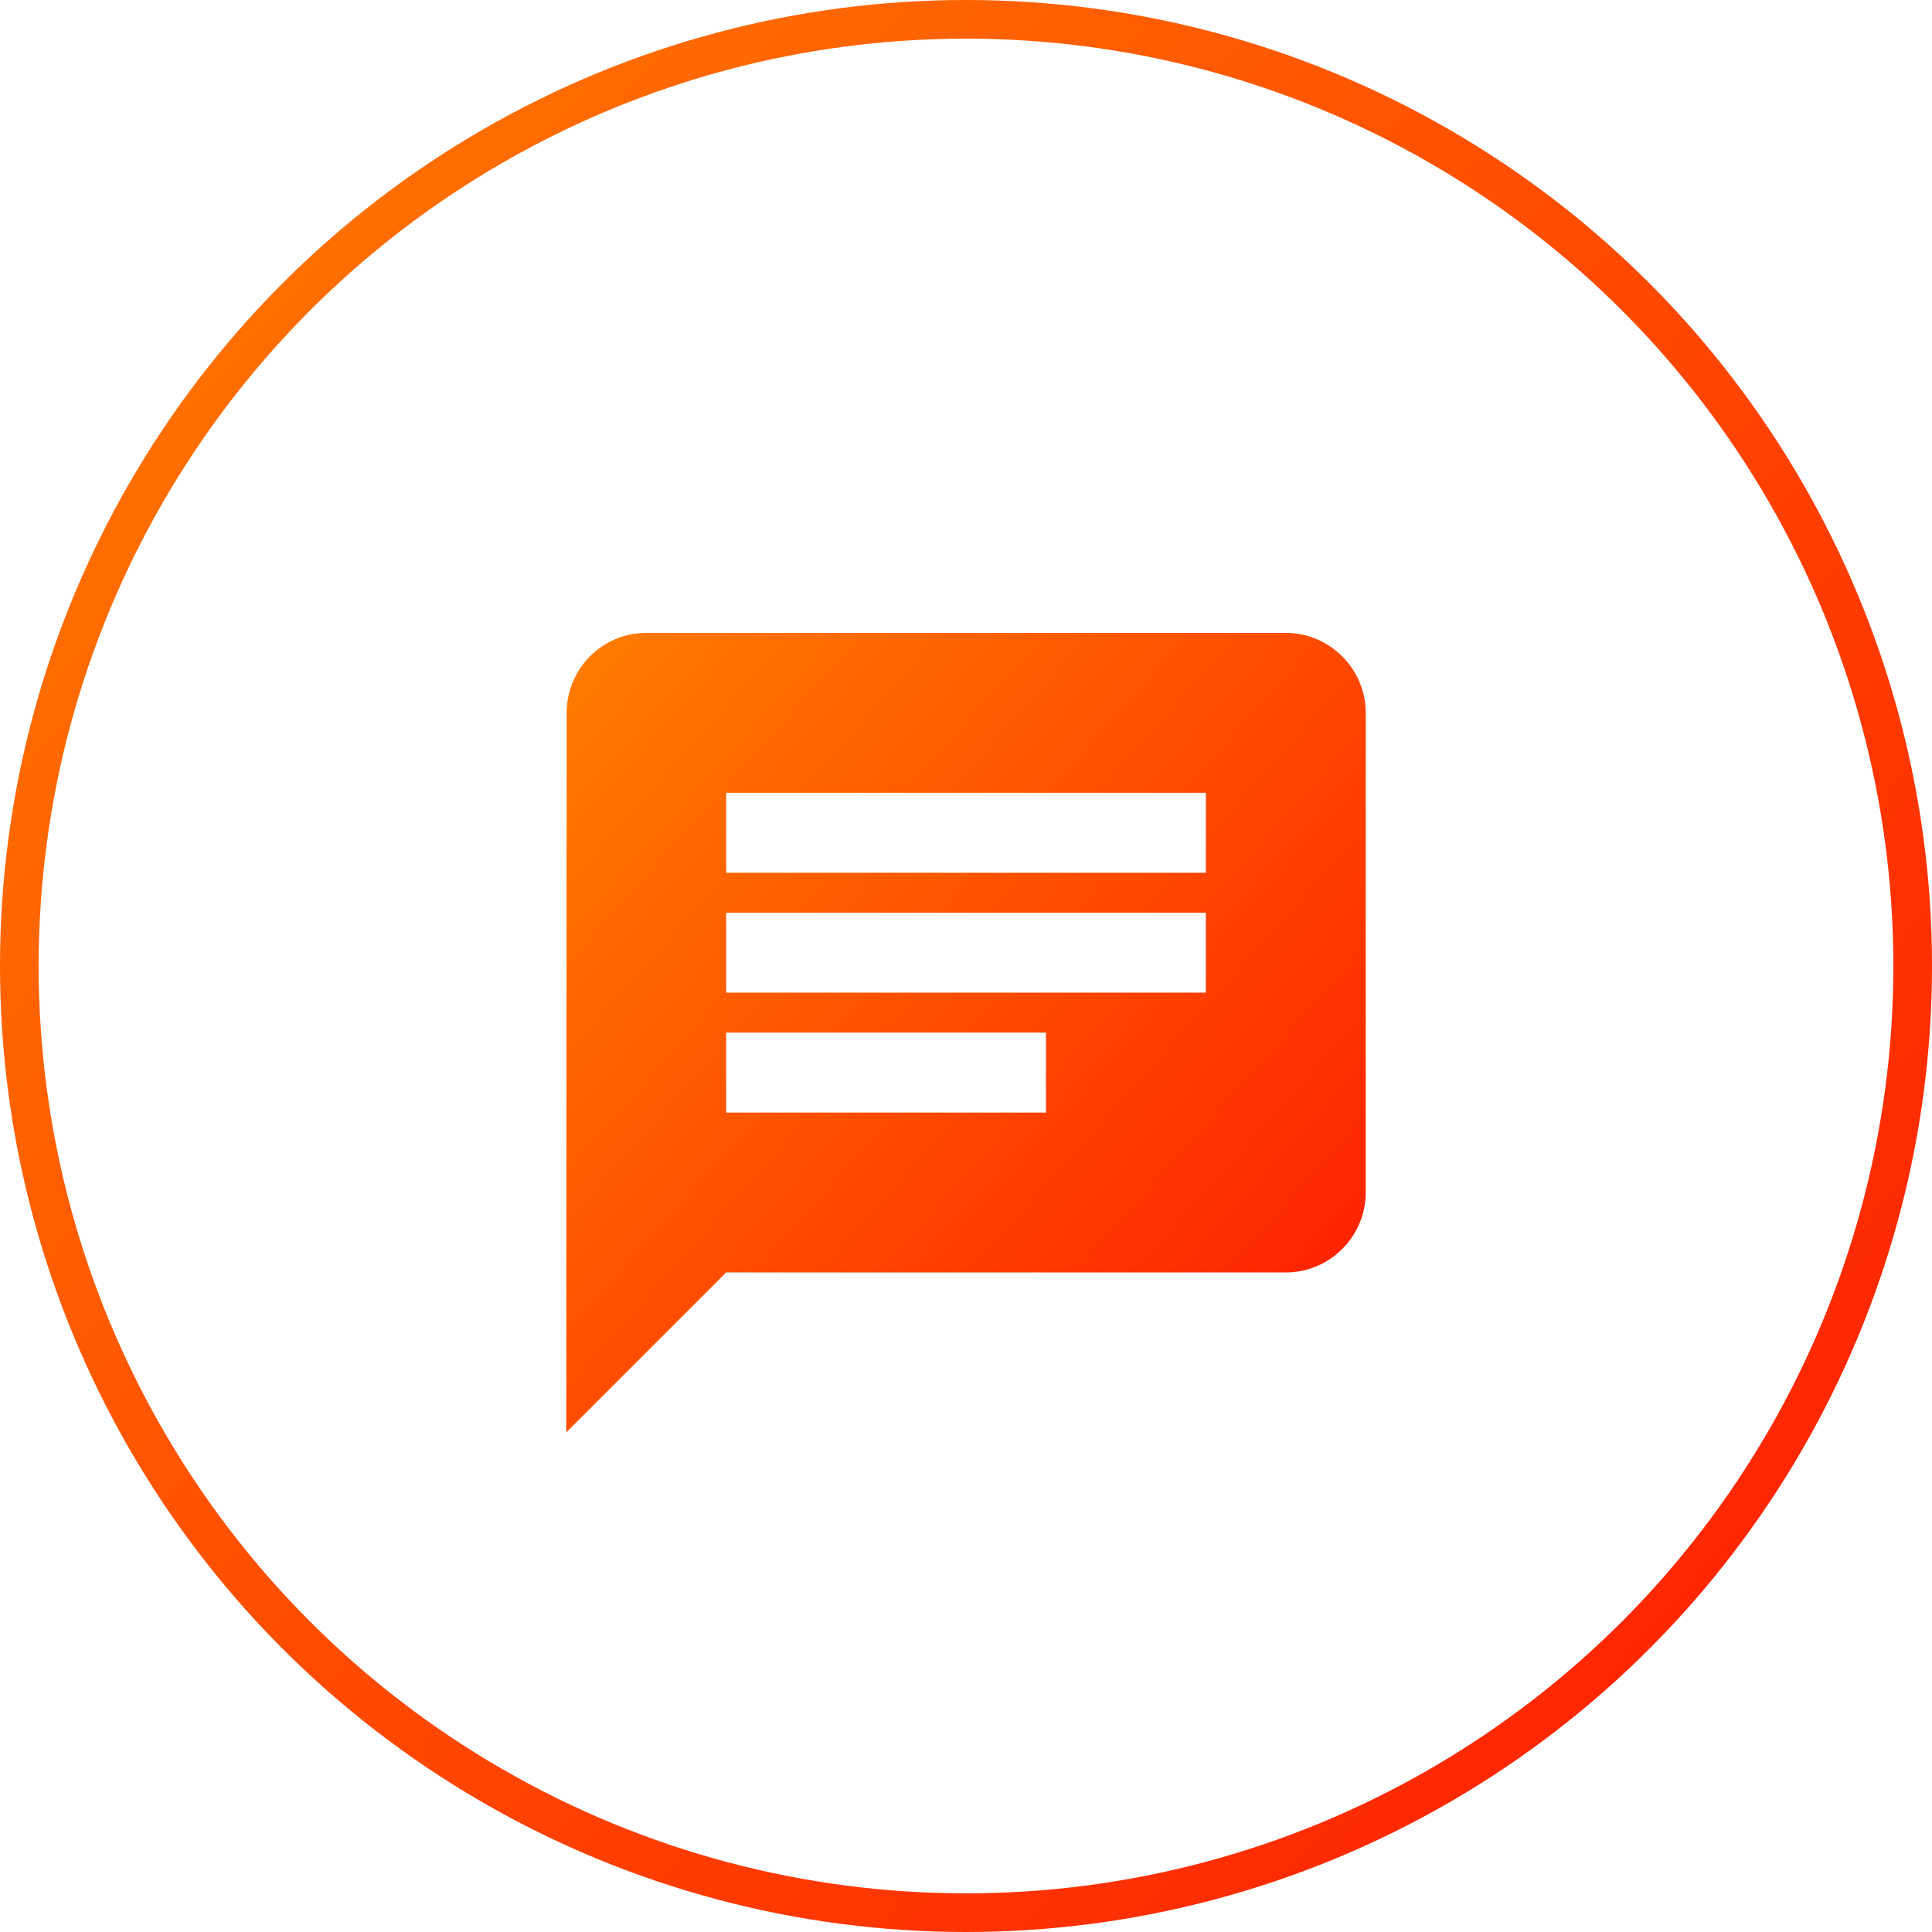 <svg width="100" height="100" viewBox="0 0 100 100" fill="none" xmlns="http://www.w3.org/2000/svg">
<circle cx="50" cy="50" r="49" stroke="url(#paint0_linear)" stroke-width="2"/>
<path d="M66.552 32.759H33.448C31.172 32.759 29.331 34.621 29.331 36.897L29.31 74.138L37.586 65.862H66.552C68.828 65.862 70.69 64 70.69 61.724V36.897C70.69 34.621 68.828 32.759 66.552 32.759ZM37.586 47.241H62.414V51.379H37.586V47.241ZM54.138 57.586H37.586V53.448H54.138V57.586ZM62.414 45.172H37.586V41.035H62.414V45.172Z" fill="url(#paint1_linear)"/>
<defs>
<linearGradient id="paint0_linear" x1="100" y1="100" x2="-5.366" y2="6.016" gradientUnits="userSpaceOnUse">
<stop stop-color="#FF1800"/>
<stop offset="1" stop-color="#FF7D00"/>
</linearGradient>
<linearGradient id="paint1_linear" x1="70.69" y1="74.138" x2="27.09" y2="35.248" gradientUnits="userSpaceOnUse">
<stop stop-color="#FF1800"/>
<stop offset="1" stop-color="#FF7D00"/>
</linearGradient>
</defs>
</svg>
